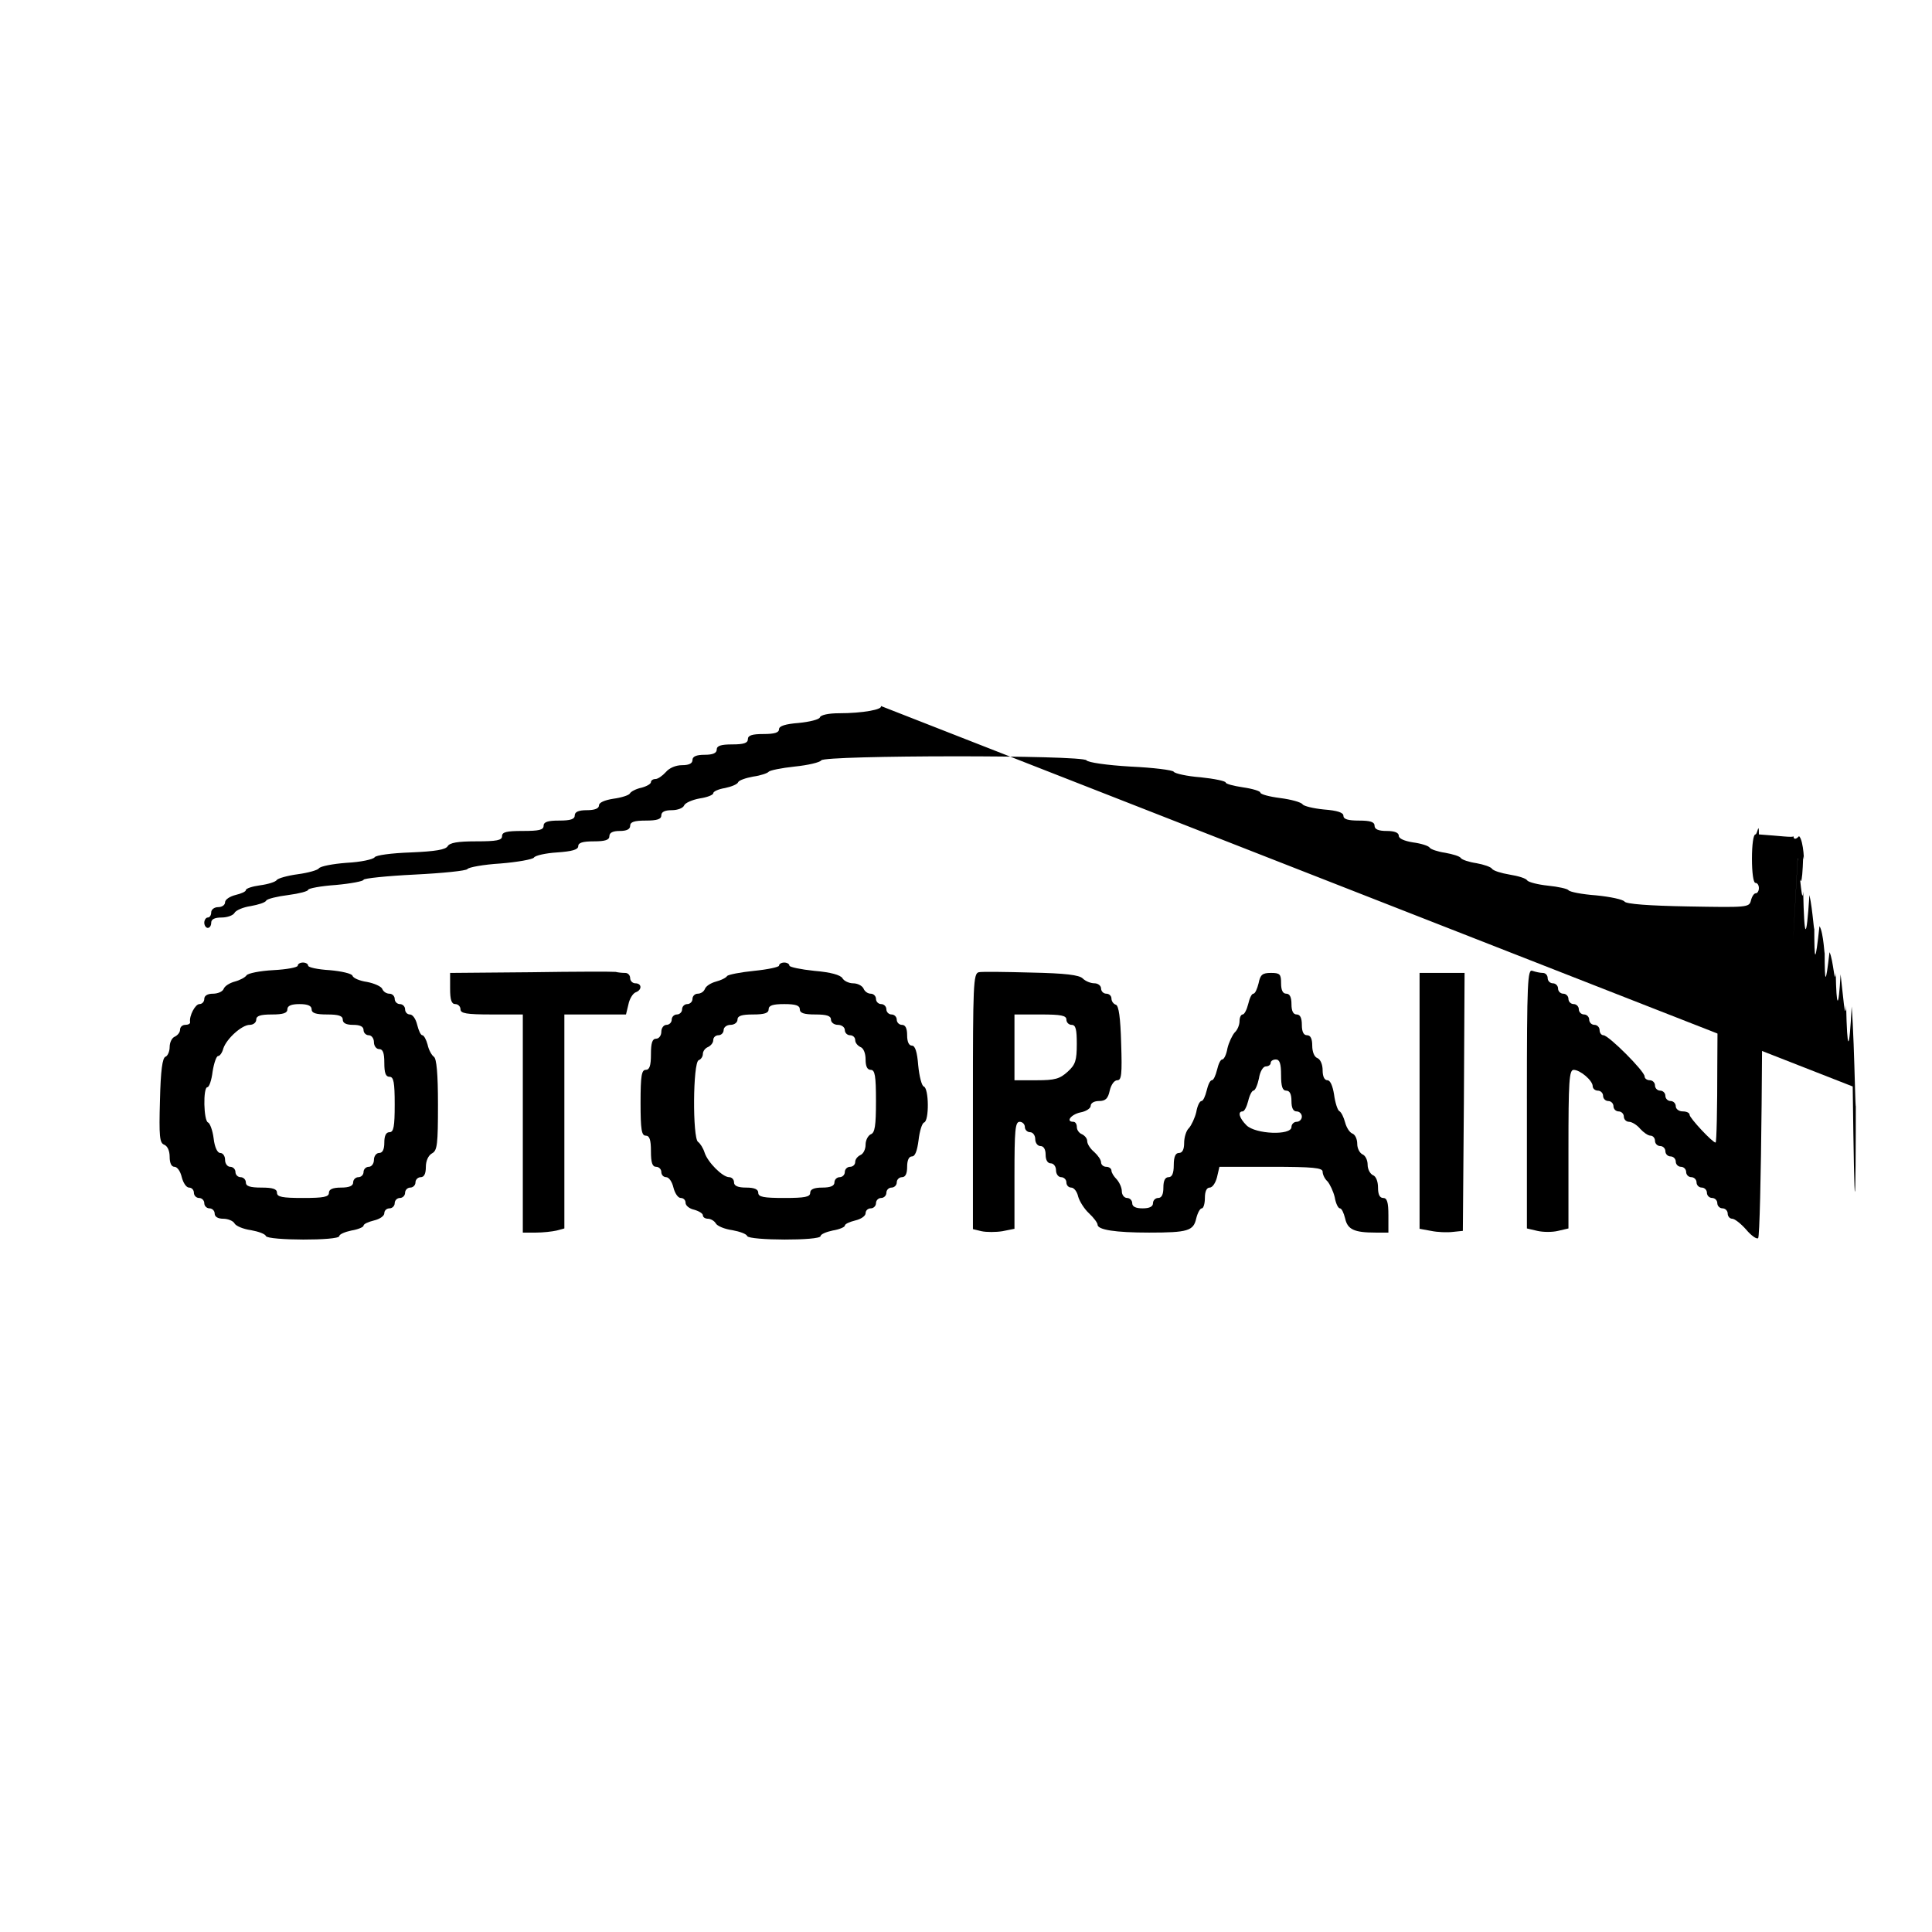 <svg version="1.0" xmlns="http://www.w3.org/2000/svg" width="558pt" height="558pt" viewBox="0 0 558 558"><g transform="translate(0,558) scale(0.1,-0.1)" fill="#000" stroke="none"><path d="M2544 3541c7-10-52-21-121-21-30 0-53-5-55-12-2-6-30-13-61-16-39-3-57-9-57-18 0-10-13-14-45-14-33 0-45-4-45-15 0-11-12-15-45-15-33 0-45-4-45-15 0-10-11-15-35-15-24 0-35-5-35-15 0-10-10-15-30-15-18 0-37-8-47-20-10-11-23-20-30-20-7 0-13-4-13-9 0-5-12-12-27-16-15-3-31-11-34-17-3-5-25-12-48-15-25-4-41-11-41-19 0-9-12-14-35-14-24 0-35-5-35-15 0-11-12-15-45-15-33 0-45-4-45-15 0-12-13-15-60-15-47 0-60-3-60-15 0-12-15-15-75-15-53 0-76-4-82-14-6-10-35-15-106-18-57-2-101-8-105-14-4-6-40-14-81-16-40-3-76-10-80-16-3-5-31-13-61-17-30-4-58-12-61-17-3-5-25-12-48-15-22-3-41-9-41-14 0-4-13-10-30-14-16-4-30-13-30-21 0-8-9-14-20-14-11 0-20-7-20-15 0-8-4-15-10-15-5 0-10-7-10-15 0-8 5-15 10-15 6 0 10 7 10 15 0 10 10 15 30 15 16 0 33 6 37 13 4 8 26 17 47 20 22 4 42 10 45 16 3 5 32 12 64 16 31 4 57 11 57 15 0 4 36 11 80 14 44 4 80 11 80 15 0 4 66 11 147 15 81 4 150 11 153 16 3 5 46 13 95 16 50 4 93 12 97 17 3 6 34 13 67 15 43 3 61 8 61 18 0 10 13 14 45 14 33 0 45 4 45 15 0 10 10 15 30 15 20 0 30 5 30 15 0 11 12 15 45 15 33 0 45 4 45 15 0 10 10 15 30 15 17 0 33 6 36 14 3 7 23 16 45 20 21 3 39 10 39 15 0 5 15 12 34 15 19 4 36 11 38 17 2 5 21 12 43 16 22 3 42 10 45 14 3 4 37 11 75 15 39 4 73 12 77 18 10 15 756 16 766 0 4-6 58-14 127-18 65-3 122-10 125-15 3-5 38-13 78-16 39-4 72-11 72-15 0-4 23-10 50-14 28-4 50-11 50-15 0-5 26-12 58-16 31-4 60-12 64-18 3-5 31-12 62-15 39-3 56-9 56-18 0-10 13-14 45-14 33 0 45-4 45-15 0-10 11-15 35-15 23 0 35-5 35-14 0-8 16-15 41-19 23-3 45-10 48-15 3-5 24-12 45-15 22-4 42-10 45-15 3-5 24-12 45-15 22-4 42-11 45-16 4-6 27-13 51-17 25-4 48-11 51-17 4-5 31-12 60-15 30-3 56-9 59-13 3-5 39-12 80-15 41-4 78-12 82-18 5-7 70-12 183-14 171-3 177-3 182 17 3 12 9 21 14 21 5 0 9 7 9 15 0 8-4 15-10 15-6 0-10 30-10 70 0 40 4 70 10 70 6 0 10 40 10 1e2.0 60-4 1e2-10 1e2-5 0-10 7-10 16 0 14-12 16-92 12-58-3-93-9-96-16-5-17-309-17-314 0-3 7-49 13-138 16-94 3-138 9-148 18-10 10-44 14-123 14-90 0-109 3-109 15 0 12-17 15-95 15-75 0-95 3-95 14 0 11-22 15-1e2 18-60 2-104 8-108 14-4 7-58 13-141 16-90 3-136 9-139 16-3 9-112 12-413 12-231 0-408-4-405-9z"/><path d="M860 2791c0-5-32-11-71-13-38-2-73-9-77-15-4-6-19-14-34-18-15-4-29-13-32-21-3-8-17-14-31-14-16 0-25-6-25-15 0-8-6-15-14-15-12 0-30-34-27-52 1-5-6-8-14-8-8 0-15-6-15-14 0-8-7-16-15-20-8-3-15-16-15-30 0-13-6-26-12-28-9-3-14-40-16-126-3-104-1-123 12-128 10-4 16-18 16-35 0-18 5-29 14-29 8 0 17-13 21-30 4-16 13-30 21-30 8 0 14-7 14-15 0-8 7-15 15-15 8 0 15-7 15-15 0-8 7-15 15-15 8 0 15-7 15-15 0-9 9-15 25-15 13 0 28-6 32-13 4-8 26-17 48-20 22-4 41-11 43-17 5-13 212-14 212 0 0 5 16 12 35 16 19 3 35 10 35 14 0 5 14 11 30 15 17 4 30 13 30 21 0 8 7 14 15 14 8 0 15 7 15 15 0 8 7 15 15 15 8 0 15 7 15 15 0 8 7 15 15 15 8 0 15 7 15 15 0 8 7 15 15 15 10 0 15 10 15 30 0 17 7 33 18 39 15 8 17 26 17 141 0 89-4 133-12 138-6 4-15 20-18 35-4 15-11 27-15 27-5 0-11 14-15 30-4 17-13 30-21 30-8 0-14 7-14 15 0 8-7 15-15 15-8 0-15 7-15 15 0 8-7 15-15 15-9 0-18 6-21 14-3 7-23 16-44 20-21 3-40 11-42 18-2 6-31 13-66 16-34 2-62 8-62 13 0 5-7 9-15 9-8 0-15-4-15-9zm40-126c0-11 12-15 45-15 33 0 45-4 45-15 0-10 10-15 30-15 20 0 30-5 30-15 0-8 7-15 15-15 8 0 15-9 15-20 0-11 7-20 15-20 11 0 15-11 15-40 0-29 4-40 15-40 12 0 15-16 15-80 0-64-3-80-15-80-10 0-15-10-15-30 0-20-5-30-15-30-8 0-15-9-15-20 0-11-7-20-15-20-8 0-15-7-15-15 0-8-7-15-15-15-8 0-15-7-15-15 0-10-11-15-35-15-24 0-35-5-35-15 0-12-15-15-75-15-60 0-75 3-75 15 0 11-12 15-45 15-33 0-45 4-45 15 0 8-7 15-15 15-8 0-15 7-15 15 0 8-7 15-15 15-8 0-15 9-15 20 0 11-6 20-14 20-8 0-16 16-19 42-3 24-11 44-16 46-13 4-15 102-2 102 5 0 12 20 15 45 4 25 11 45 16 45 5 0 12 10 15 22 10 29 54 68 76 68 11 0 19 7 19 15 0 11 12 15 45 15 33 0 45 4 45 15 0 10 11 15 35 15 24 0 35-5 35-15z"/><path d="M2250 2791c0-4-32-11-72-15-40-4-75-11-78-15-3-5-17-12-32-16-15-4-29-13-32-21-3-8-12-14-21-14-8 0-15-7-15-15 0-8-7-15-15-15-8 0-15-7-15-15 0-8-7-15-15-15-8 0-15-7-15-15 0-8-7-15-15-15-8 0-15-9-15-20 0-11-7-20-15-20-11 0-15-12-15-45 0-33-4-45-15-45-12 0-15-17-15-95 0-78 3-95 15-95 11 0 15-12 15-45 0-33 4-45 15-45 8 0 15-7 15-15 0-8 6-15 14-15 8 0 17-13 21-30 4-16 13-30 21-30 8 0 14-6 14-14 0-8 11-17 25-20 14-4 25-11 25-16 0-6 7-10 15-10 7 0 18-6 22-13 4-8 26-17 48-20 22-4 41-11 43-17 5-13 212-14 212 0 0 5 16 12 35 16 19 3 35 10 35 14 0 5 14 11 30 15 17 4 30 13 30 21 0 8 7 14 15 14 8 0 15 7 15 15 0 8 7 15 15 15 8 0 15 7 15 15 0 8 7 15 15 15 8 0 15 7 15 15 0 8 7 15 15 15 10 0 15 10 15 30 0 19 5 30 14 30 9 0 15 16 19 47 3 26 10 49 16 51 15 5 14 99-1 104-6 2-13 30-16 61-3 39-9 57-18 57-9 0-14 11-14 30 0 20-5 30-15 30-8 0-15 7-15 15 0 8-7 15-15 15-8 0-15 7-15 15 0 8-7 15-15 15-8 0-15 7-15 15 0 8-7 15-15 15-9 0-18 7-21 15-4 8-17 15-30 15-12 0-27 7-31 15-6 9-33 17-81 21-39 4-72 11-72 15 0 5-7 9-15 9-8 0-15-4-15-9zm60-126c0-11 12-15 45-15 33 0 45-4 45-15 0-8 9-15 20-15 11 0 20-7 20-15 0-8 7-15 15-15 8 0 15-6 15-14 0-8 7-16 15-20 9-3 15-18 15-36 0-20 5-30 15-30 12 0 15-17 15-90 0-71-3-92-15-96-8-4-15-17-15-30 0-14-7-27-15-30-8-4-15-12-15-20 0-8-7-14-15-14-8 0-15-7-15-15 0-8-7-15-15-15-8 0-15-7-15-15 0-10-11-15-35-15-24 0-35-5-35-15 0-12-15-15-75-15-60 0-75 3-75 15 0 10-11 15-35 15-24 0-35 5-35 15 0 8-6 15-14 15-19 0-62 43-71 71-4 13-13 27-19 31-16 11-15 230 2 236 6 2 12 10 12 18 0 8 7 17 15 20 8 4 15 12 15 20 0 8 7 14 15 14 8 0 15 7 15 15 0 8 9 15 20 15 11 0 20 7 20 15 0 11 12 15 45 15 33 0 45 4 45 15 0 11 12 15 45 15 33 0 45-4 45-15z"/><path d="M1533 2772l-233-2v-45c0-33 4-45 15-45 8 0 15-7 15-15 0-12 17-15 90-15h90v-315-315h38c20 0 47 3 60 6l22 6v309 309h89 89l7 29c3 16 13 32 21 35 19 7 18 26-1 26-8 0-15 7-15 15 0 8-6 15-14 15-8 0-20 1-28 3-7 1-118 1-245-1z"/><path d="M2827 2772c-16-3-17-37-17-373v-369l25-6c14-3 41-3 60 0l35 7v154c0 131 2 155 15 155 8 0 15-7 15-15 0-8 7-15 15-15 8 0 15-9 15-20 0-11 7-20 15-20 9 0 15-9 15-25 0-16 6-25 15-25 8 0 15-9 15-20 0-11 7-20 15-20 8 0 15-7 15-15 0-8 6-15 14-15 8 0 17-12 20-26 4-14 18-36 31-48 14-13 25-28 25-33 0-15 51-23 149-23 112 0 128 5 136 41 4 16 11 29 16 29 5 0 9 14 9 30 0 19 5 30 14 30 8 0 17 14 21 30l7 30h149c122 0 149-3 149-14 0-8 6-21 14-28 7-8 17-29 21-46 3-18 10-32 15-32 5 0 11-13 15-29 7-32 26-41 88-41h37v50c0 38-4 50-15 50-10 0-15 10-15 30 0 18-6 33-15 36-8 4-15 17-15 30 0 14-7 27-15 30-8 4-15 17-15 30 0 14-6 27-14 30-8 3-17 17-21 32-4 15-11 30-17 33-5 3-12 25-15 48-4 25-11 41-19 41-9 0-14 11-14 29 0 16-6 31-15 35-9 3-15 18-15 36 0 20-5 30-15 30-10 0-15 10-15 30 0 20-5 30-15 30-10 0-15 10-15 30 0 20-5 30-15 30-10 0-15 10-15 30 0 26-3 30-29 30-25 0-31-5-36-30-4-16-10-30-15-30-5 0-11-13-15-30-4-16-11-30-16-30-5 0-9-9-9-19 0-11-6-26-14-33-7-8-17-29-21-46-3-18-10-32-15-32-5 0-11-13-15-30-4-16-10-30-15-30-5 0-11-13-15-30-4-16-10-30-15-30-5 0-12-14-15-32-4-17-14-38-21-46-8-7-14-27-14-43 0-19-5-29-15-29-10 0-15-11-15-35 0-24-5-35-15-35-10 0-15-10-15-30 0-20-5-30-15-30-8 0-15-7-15-15 0-10-10-15-30-15-20 0-30 5-30 15 0 8-7 15-15 15-8 0-15 9-15 19 0 11-7 26-15 35-8 8-15 19-15 25 0 6-7 11-15 11-8 0-15 6-15 13 0 7-9 20-20 30-11 9-20 23-20 31 0 8-7 16-15 20-8 3-15 12-15 21 0 8-4 15-10 15-23 0-7 21 20 27 17 3 30 12 30 19 0 8 10 14 24 14 19 0 26 7 31 30 4 17 13 30 22 30 12 0 14 17 11 107-2 74-7 108-15 111-7 2-13 10-13 18 0 8-7 14-15 14-8 0-15 7-15 15 0 8-9 15-19 15-11 0-26 6-34 14-10 10-50 15-149 17-74 2-142 3-151 1zm253-137c0-8 7-15 15-15 12 0 15-13 15-55 0-48-4-60-26-80-23-21-37-25-90-25h-64v95 95h75c60 0 75-3 75-15zm620-160c0-33 4-45 15-45 10 0 15-10 15-30 0-20 5-30 15-30 8 0 15-7 15-15 0-8-7-15-15-15-8 0-15-7-15-15 0-25-104-21-130 5-21 21-26 40-11 40 5 0 12 14 16 30 4 17 11 30 15 30 5 0 12 16 16 35 3 20 12 35 20 35 8 0 14 5 14 10 0 6 7 10 15 10 11 0 15-12 15-45z"/><path d="M4410 2407v-375l30-7c17-4 44-4 60 0l30 7v229c0 196 2 229 15 229 19 0 55-31 55-47 0-7 7-13 15-13 8 0 15-7 15-15 0-8 7-15 15-15 8 0 15-7 15-15 0-8 7-15 15-15 8 0 15-7 15-15 0-8 7-15 15-15 8 0 23-9 32-20 10-11 23-20 30-20 7 0 13-7 13-15 0-8 7-15 15-15 8 0 15-7 15-15 0-8 7-15 15-15 8 0 15-7 15-15 0-8 7-15 15-15 8 0 15-7 15-15 0-8 7-15 15-15 8 0 15-7 15-15 0-8 7-15 15-15 8 0 15-7 15-15 0-8 7-15 15-15 8 0 15-7 15-15 0-8 7-15 15-15 8 0 15-7 15-15 0-8 6-15 13-15 7 0 25-14 40-31 15-18 31-29 35-25 4 4 8 178 10 386l3 378-35 6c-48 9-83-2-90-27-3-12-6-122-6-244 0-123-2-223-5-223-9 0-75 71-75 80 0 6-9 10-20 10-11 0-20 7-20 15 0 8-7 15-15 15-8 0-15 7-15 15 0 8-7 15-15 15-8 0-15 7-15 15 0 8-7 15-15 15-8 0-15 5-15 11 0 15-104 119-119 119-6 0-11 7-11 15 0 8-7 15-15 15-8 0-15 7-15 15 0 8-7 15-15 15-8 0-15 7-15 15 0 8-7 15-15 15-8 0-15 7-15 15 0 8-7 15-15 15-8 0-15 7-15 15 0 8-7 15-15 15-8 0-15 7-15 15 0 8-6 15-14 15-8 0-21 3-30 6-14 6-16-31-16-369z"/><path d="M41e2 24e2v-369l33-6c19-4 47-5 63-3l29 3 3 373 2 372h-65-65v-370z"/></g></svg>